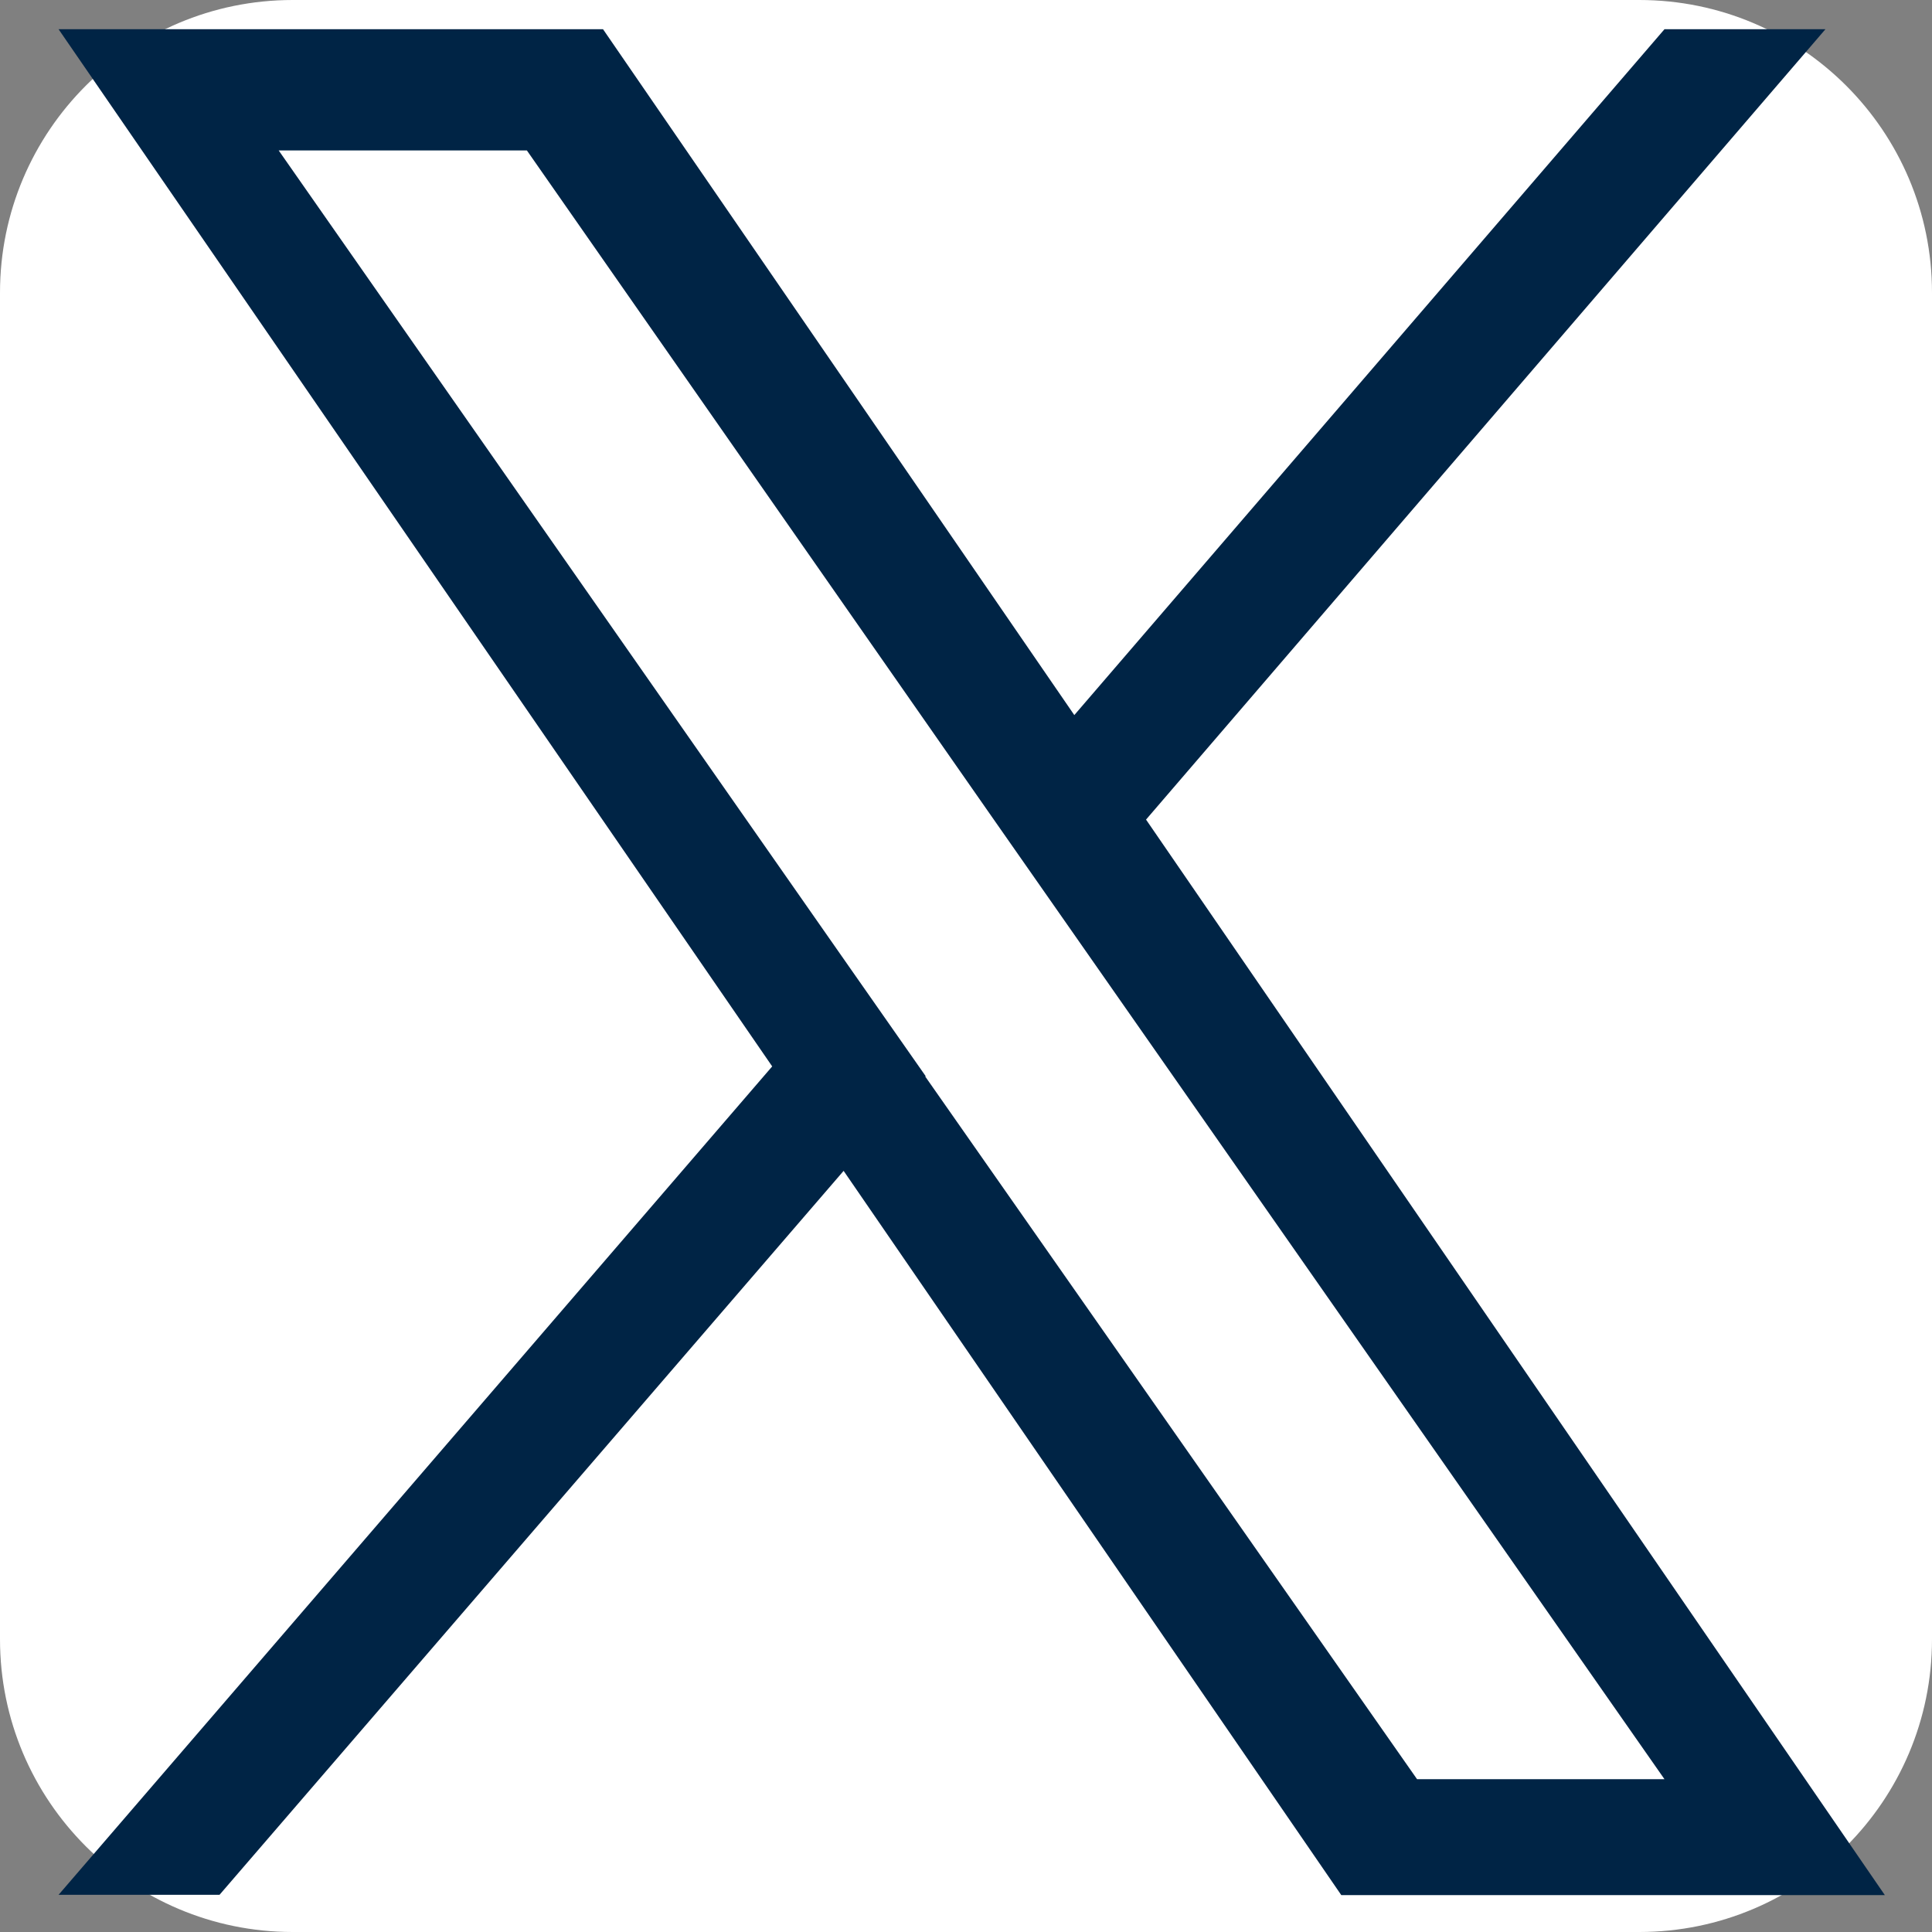 <?xml version="1.0" encoding="UTF-8"?>
<svg xmlns="http://www.w3.org/2000/svg" width="32" height="32" viewBox="0 0 32 32" fill="none">
  <rect x="0" y="0" width="32" height="32" fill="#808080" stroke="none"/>
  <g clip-path="url(#clip0_71_433)">
    <path d="M27.151 0H4.848C2.171 0 0 2.171 0 4.848V27.151C0 29.829 2.171 32 4.848 32H27.151C29.829 32 32 29.829 32 27.151V4.848C32 2.171 29.829 0 27.151 0Z" fill="white"></path>
    <path d="M18.982 13.575L30.235 0.484H27.569L17.794 11.844L9.988 0.484H0.97L12.79 17.663L0.97 31.384H3.636L13.973 19.393L22.216 31.389H31.219L18.982 13.575ZM15.331 17.823L14.133 16.111L4.616 2.492H8.727L16.393 13.478L17.59 15.19L27.569 29.469H23.471L15.326 17.832L15.331 17.823Z" fill="#002445"></path>
  </g>
  <defs>
    <clipPath id="clip0_71_433">
      <rect width="32" height="32" fill="white"></rect>
    </clipPath>
  </defs>
</svg>

